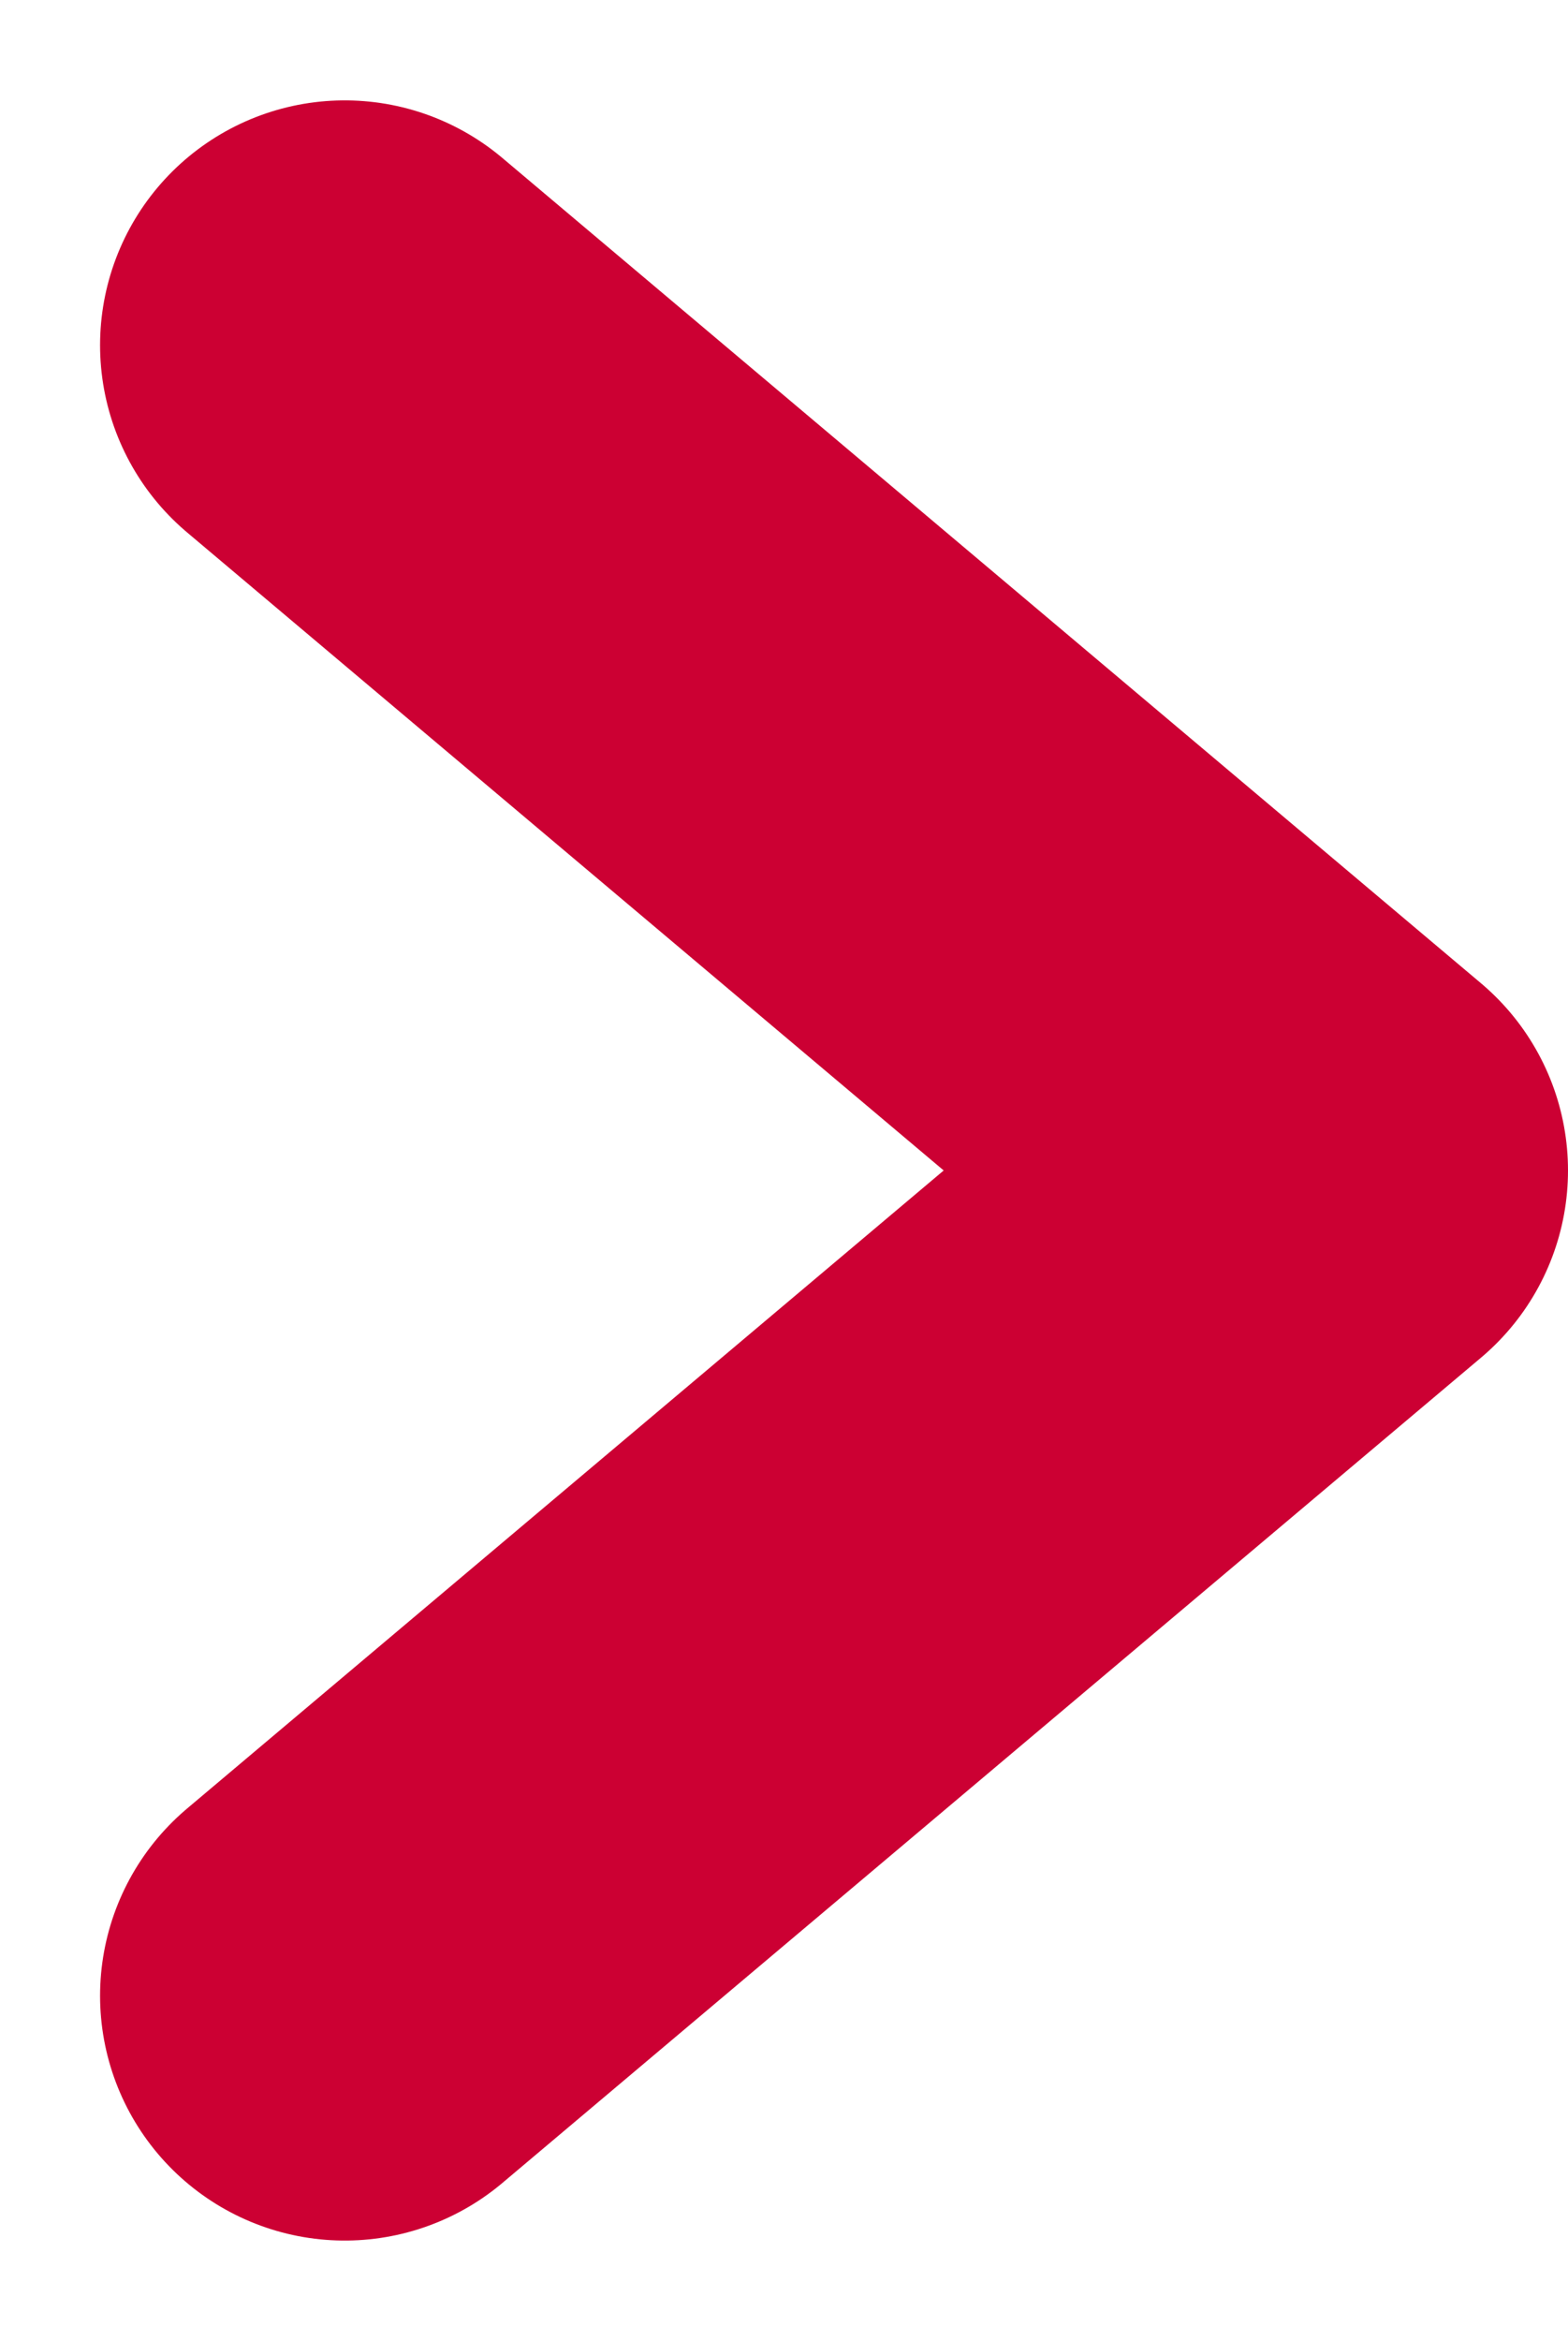 <svg xmlns="http://www.w3.org/2000/svg" width="6.409" height="9.561" viewBox="0 0 6.409 9.561">
  <path id="パス_355" data-name="パス 355" d="M3694.963,821.629l4,3.371-4,3.371" transform="translate(-3693.554 -820.219)" fill="none" stroke="#CC0033" stroke-linecap="round" stroke-linejoin="round" stroke-width="2"/>
</svg>
